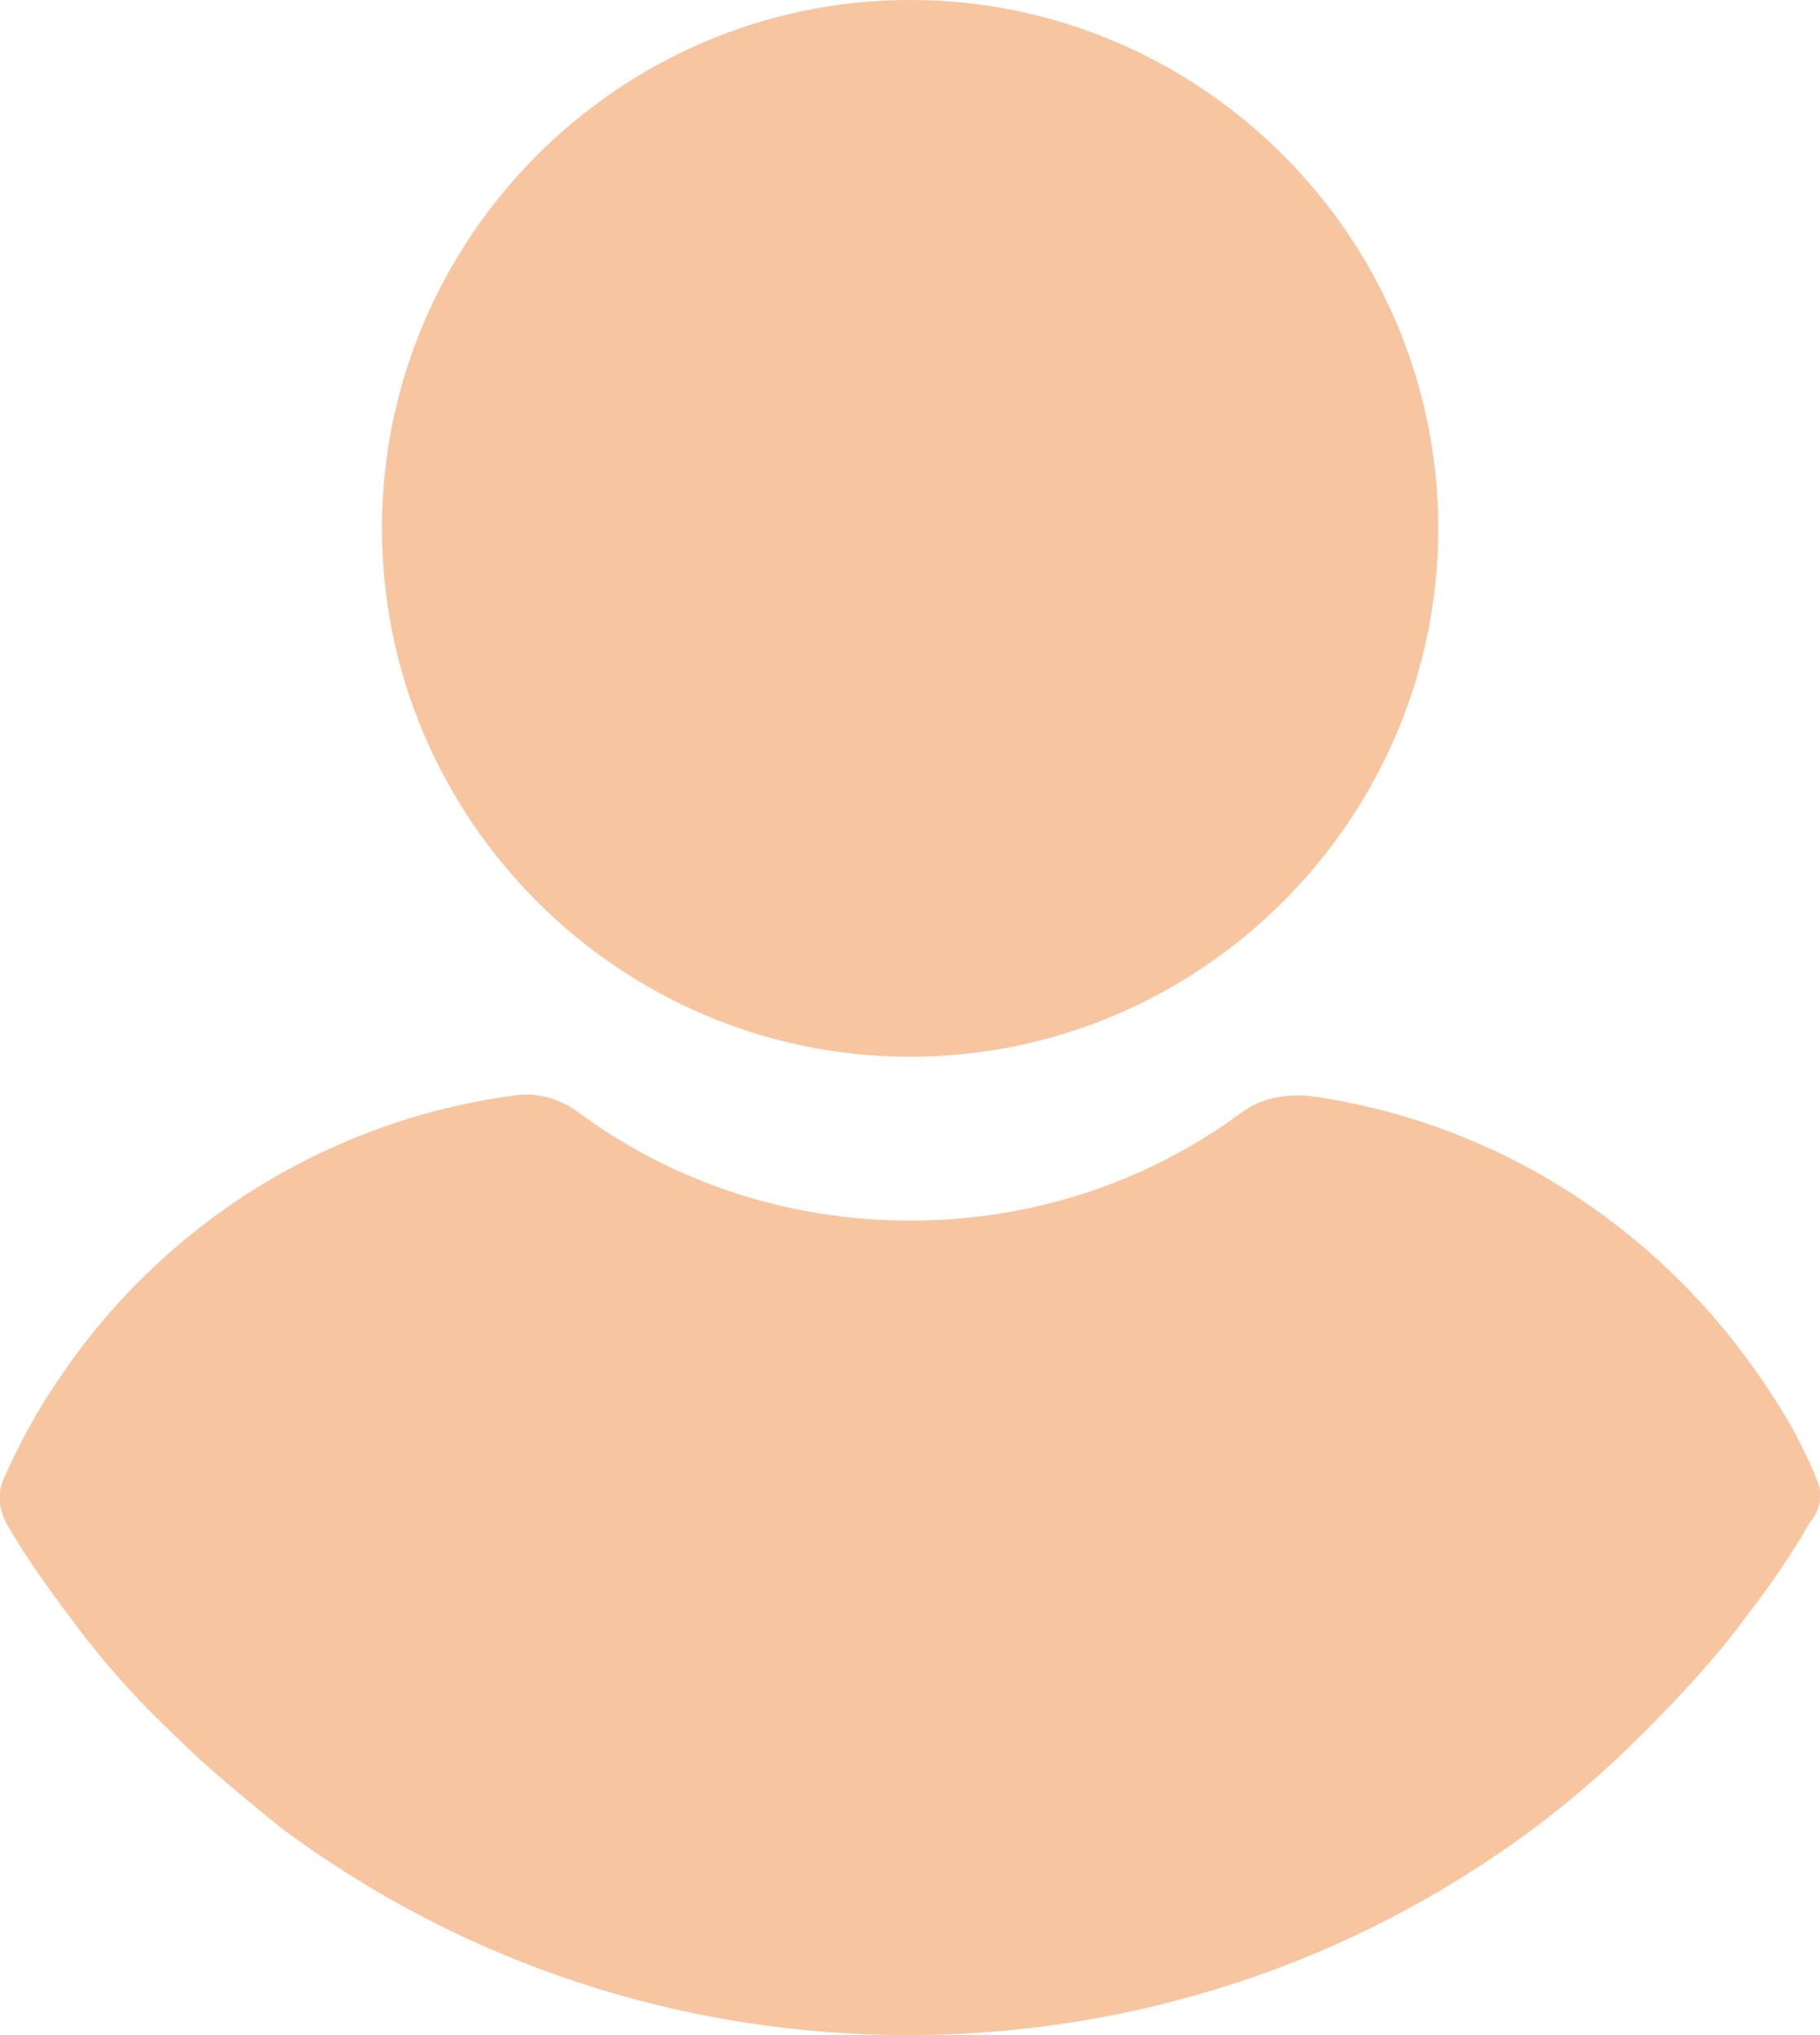 <svg width="17" height="19" viewBox="0 0 17 19" fill="none" xmlns="http://www.w3.org/2000/svg">
<path d="M8.501 9.866C11.216 9.866 13.434 7.647 13.434 4.933C13.434 2.219 11.216 0 8.501 0C5.787 0 3.568 2.219 3.568 4.933C3.568 7.647 5.787 9.866 8.501 9.866Z" fill="#F7C59F"/>
<path d="M16.967 13.808C16.838 13.485 16.666 13.184 16.472 12.904C15.481 11.439 13.951 10.469 12.228 10.232C12.013 10.211 11.776 10.254 11.603 10.383C10.699 11.051 9.622 11.396 8.501 11.396C7.381 11.396 6.304 11.051 5.399 10.383C5.227 10.254 4.99 10.189 4.775 10.232C3.051 10.469 1.5 11.439 0.531 12.904C0.337 13.184 0.165 13.507 0.035 13.808C-0.029 13.938 -0.008 14.088 0.057 14.218C0.229 14.519 0.445 14.821 0.639 15.079C0.94 15.489 1.263 15.855 1.63 16.2C1.931 16.501 2.276 16.781 2.62 17.061C4.322 18.332 6.369 19 8.48 19C10.591 19 12.637 18.332 14.339 17.061C14.684 16.803 15.029 16.501 15.33 16.2C15.675 15.855 16.02 15.489 16.321 15.079C16.537 14.799 16.73 14.519 16.903 14.218C17.01 14.088 17.032 13.938 16.967 13.808Z" fill="#F7C59F"/>
</svg>
